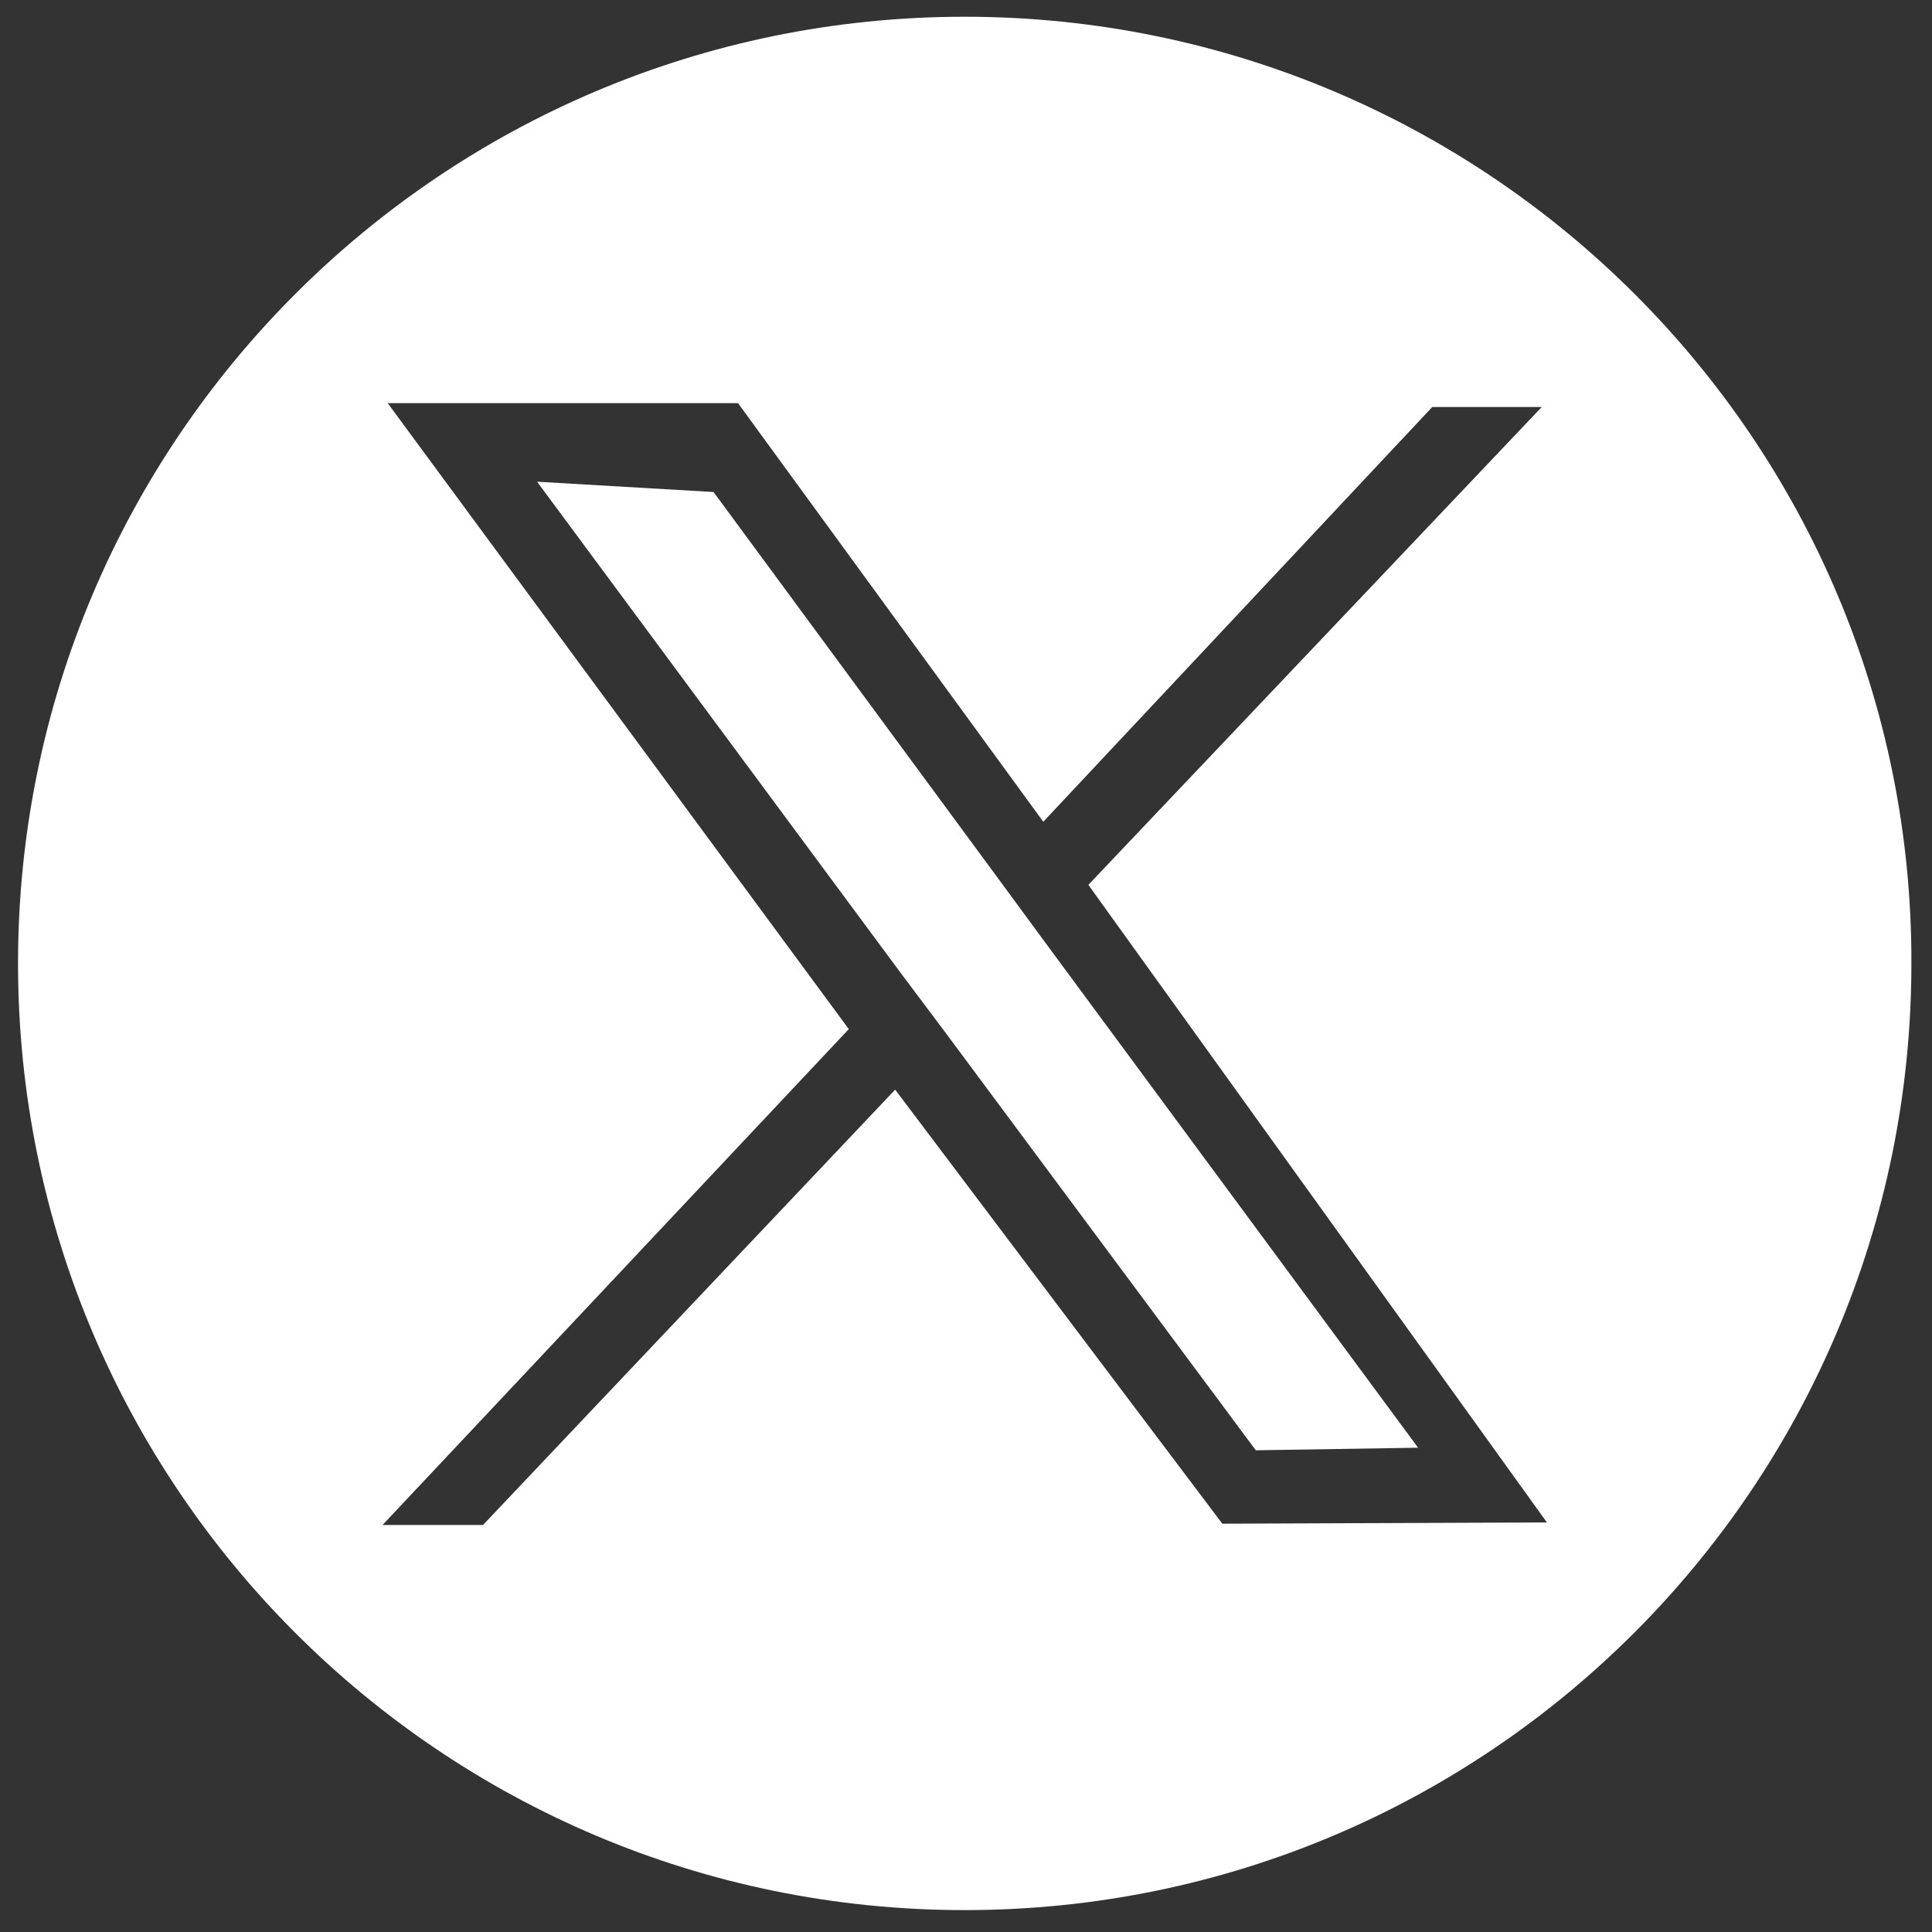 <?xml version="1.0" encoding="utf-8"?>
<!-- Generator: Adobe Illustrator 28.0.0, SVG Export Plug-In . SVG Version: 6.00 Build 0)  -->
<svg version="1.1" id="Layer_1" xmlns="http://www.w3.org/2000/svg" xmlns:xlink="http://www.w3.org/1999/xlink" x="0px" y="0px"
	 viewBox="0 0 150 150" style="enable-background:new 0 0 150 150;" xml:space="preserve">
<rect x="0" y="0" width="150" height="150" fill="#333333" stroke="none"/>
<style type="text/css">
	.st0{fill:#FFFFFF;}
</style>
<g>
	<polygon class="st0" points="77.2,67.8 55.4,38.2 41.7,37.4 69.9,75.5 73.5,80.3 97.5,112.6 110.1,112.4 80.8,72.7 	"/>
	<path class="st0" d="M74.9,1.3L74.9,1.3C34.3,1.3,1.4,34.2,1.4,74.8v0c0,40.6,32.9,73.5,73.5,73.5h0c40.6,0,73.5-32.9,73.5-73.5v0
		C148.5,34.2,115.5,1.3,74.9,1.3z M94.9,118.3L69.5,84.6l-32,33.8h-7.8l36.2-38.5L30.1,31.3l27.2,0L81,63.8l30.2-32.2h8.5L84.5,68.7
		l35.6,49.5L94.9,118.3z"/>
</g>
</svg>
